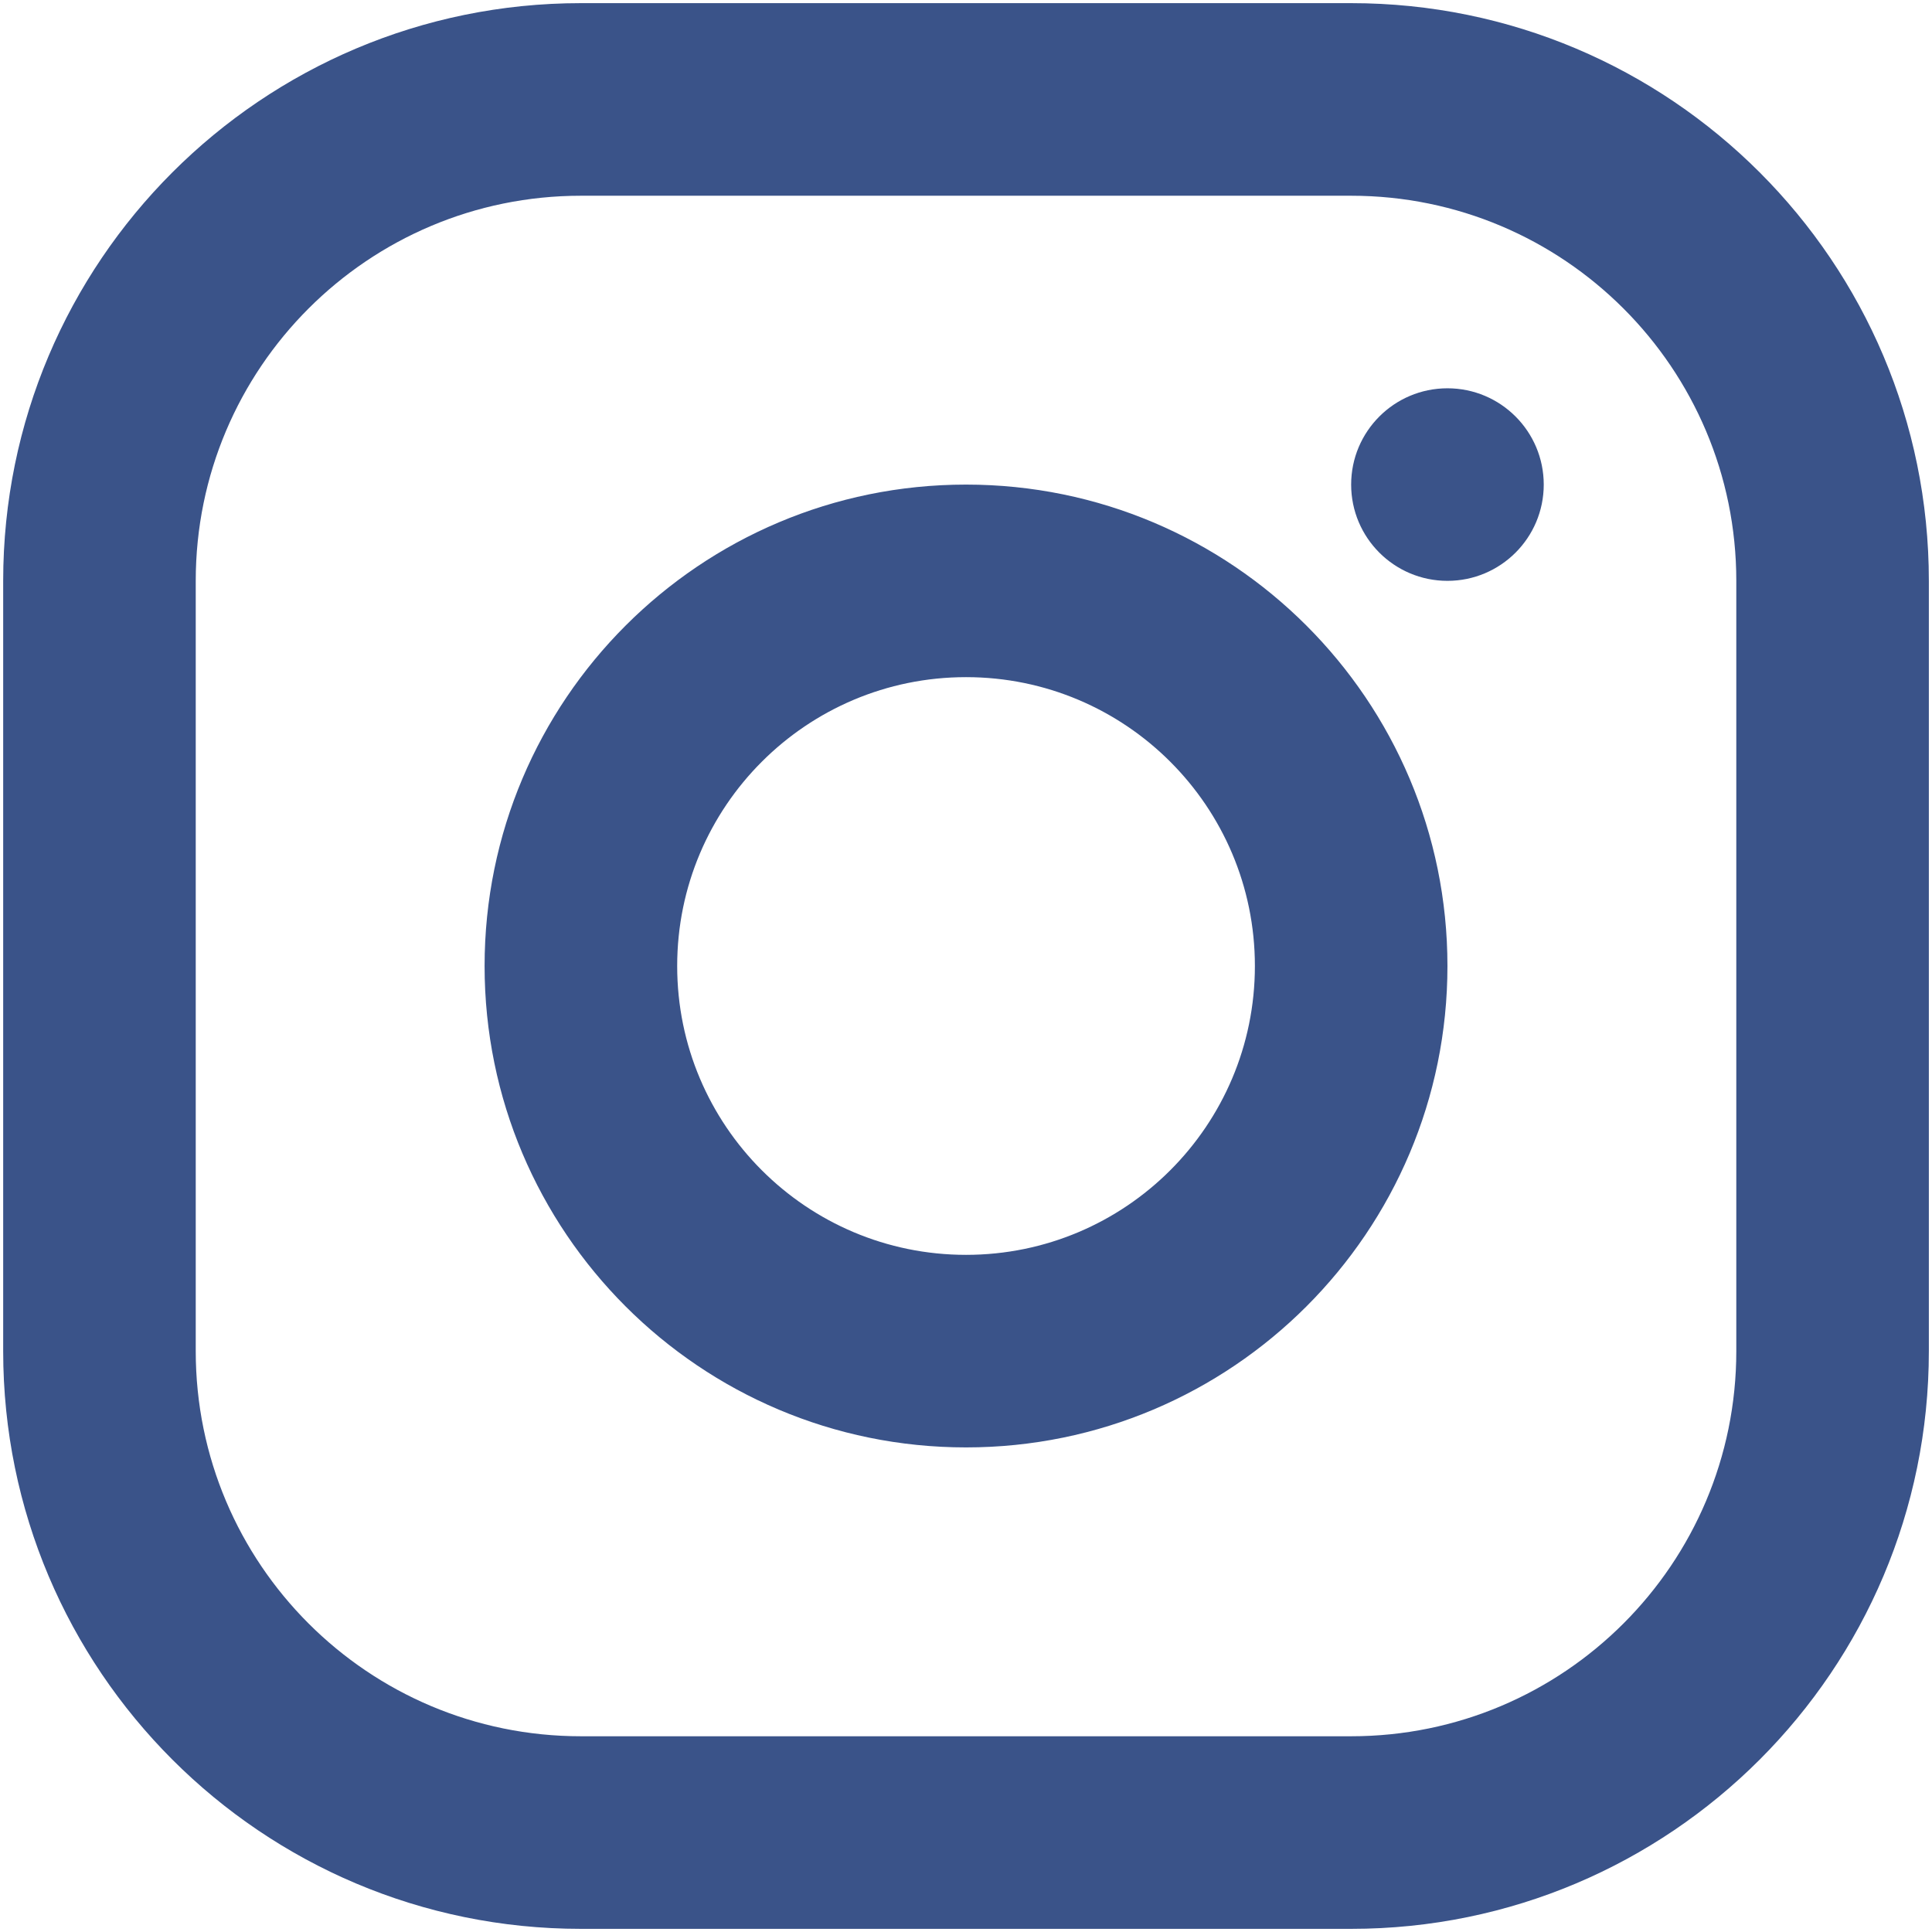<svg width="51" height="51" viewBox="0 0 51 51" fill="none" xmlns="http://www.w3.org/2000/svg">
<path fill-rule="evenodd" clip-rule="evenodd" d="M35.667 0.083H15.334C6.912 0.083 0.084 6.911 0.084 15.333V35.667C0.084 44.089 6.912 50.917 15.334 50.917H35.667C44.09 50.917 50.917 44.089 50.917 35.667V15.333C50.917 6.911 44.09 0.083 35.667 0.083ZM5.167 15.333C5.167 9.718 9.719 5.167 15.334 5.167H35.667C41.282 5.167 45.834 9.718 45.834 15.333V35.667C45.834 41.282 41.282 45.833 35.667 45.833H15.334C9.719 45.833 5.167 41.282 5.167 35.667V15.333ZM25.501 38.208C18.482 38.208 12.792 32.519 12.792 25.5C12.792 18.481 18.482 12.792 25.501 12.792C32.519 12.792 38.209 18.481 38.209 25.5C38.209 32.519 32.519 38.208 25.501 38.208ZM25.501 33.125C29.712 33.125 33.126 29.711 33.126 25.5C33.126 21.289 29.712 17.875 25.501 17.875C21.29 17.875 17.876 21.289 17.876 25.5C17.876 29.711 21.29 33.125 25.501 33.125ZM40.751 12.792C40.751 14.195 39.613 15.333 38.209 15.333C36.805 15.333 35.667 14.195 35.667 12.792C35.667 11.388 36.805 10.25 38.209 10.25C39.613 10.25 40.751 11.388 40.751 12.792Z" fill="#3A5389"/>
</svg>

